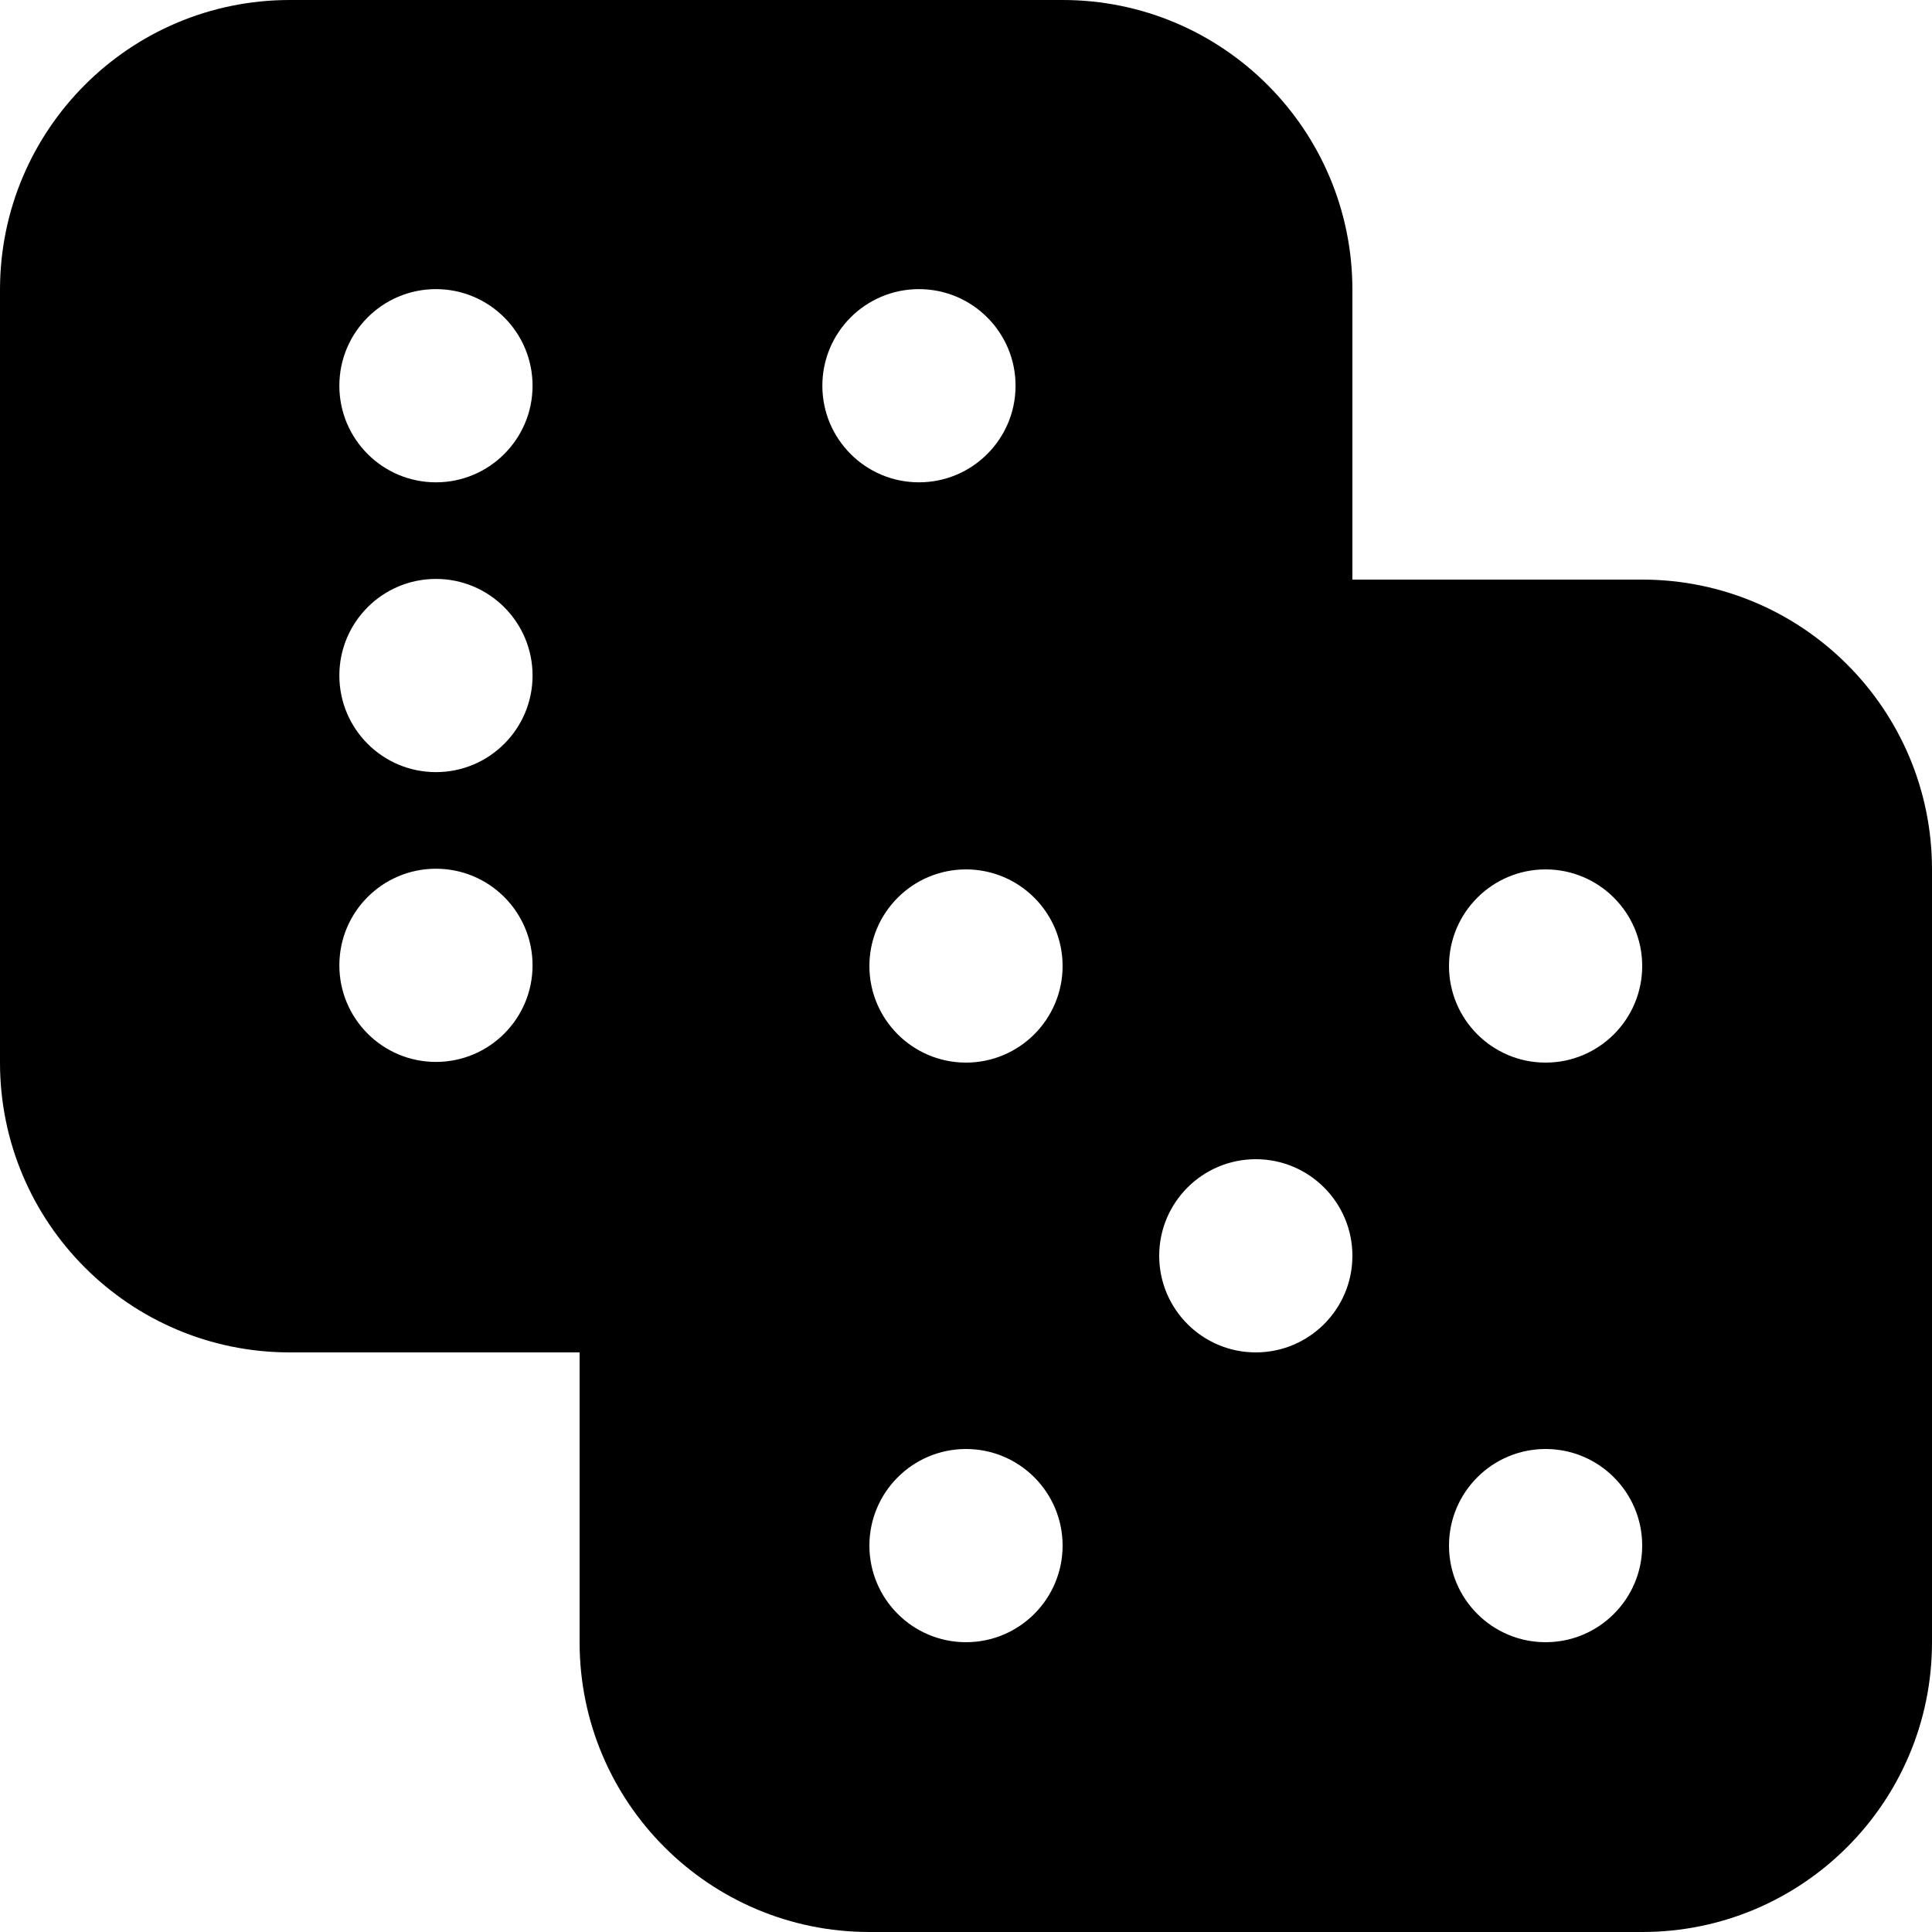 <?xml version="1.0" encoding="utf-8"?><!-- Скачано с сайта svg4.ru / Downloaded from svg4.ru -->
<svg fill="#000000" width="800px" height="800px" viewBox="0 0 20 20" xmlns="http://www.w3.org/2000/svg"><path d="M11,0 C12.657,0 14,1.343 14,3 L14,6 L17,6 C18.657,6 20,7.343 20,9 L20,17 C20,18.657 18.657,20 17,20 L9,20 C7.343,20 6,18.657 6,17 L6,14 L3,14 C1.343,14 0,12.657 0,11 L0,3 C0,1.343 1.343,0 3,0 L11,0 Z M10,15 C9.448,15 9,15.448 9,16 C9,16.552 9.448,17 10,17 C10.552,17 11,16.552 11,16 C11,15.448 10.552,15 10,15 Z M16,15 C15.448,15 15,15.448 15,16 C15,16.552 15.448,17 16,17 C16.552,17 17,16.552 17,16 C17,15.448 16.552,15 16,15 Z M13,12 C12.448,12 12,12.448 12,13 C12,13.552 12.448,14 13,14 C13.552,14 14,13.552 14,13 C14,12.448 13.552,12 13,12 Z M10,9 C9.448,9 9,9.448 9,10 C9,10.552 9.448,11 10,11 C10.552,11 11,10.552 11,10 C11,9.448 10.552,9 10,9 Z M16,9 C15.448,9 15,9.448 15,10 C15,10.552 15.448,11 16,11 C16.552,11 17,10.552 17,10 C17,9.448 16.552,9 16,9 Z M4.513,8.993 C3.96,8.993 3.513,9.441 3.513,9.993 C3.513,10.545 3.96,10.993 4.513,10.993 C5.065,10.993 5.513,10.545 5.513,9.993 C5.513,9.441 5.065,8.993 4.513,8.993 Z M4.513,5.993 C3.96,5.993 3.513,6.441 3.513,6.993 C3.513,7.545 3.96,7.993 4.513,7.993 C5.065,7.993 5.513,7.545 5.513,6.993 C5.513,6.441 5.065,5.993 4.513,5.993 Z M4.513,2.993 C3.96,2.993 3.513,3.441 3.513,3.993 C3.513,4.545 3.96,4.993 4.513,4.993 C5.065,4.993 5.513,4.545 5.513,3.993 C5.513,3.441 5.065,2.993 4.513,2.993 Z M9.513,2.993 C8.96,2.993 8.513,3.441 8.513,3.993 C8.513,4.545 8.96,4.993 9.513,4.993 C10.065,4.993 10.513,4.545 10.513,3.993 C10.513,3.441 10.065,2.993 9.513,2.993 Z"/></svg>